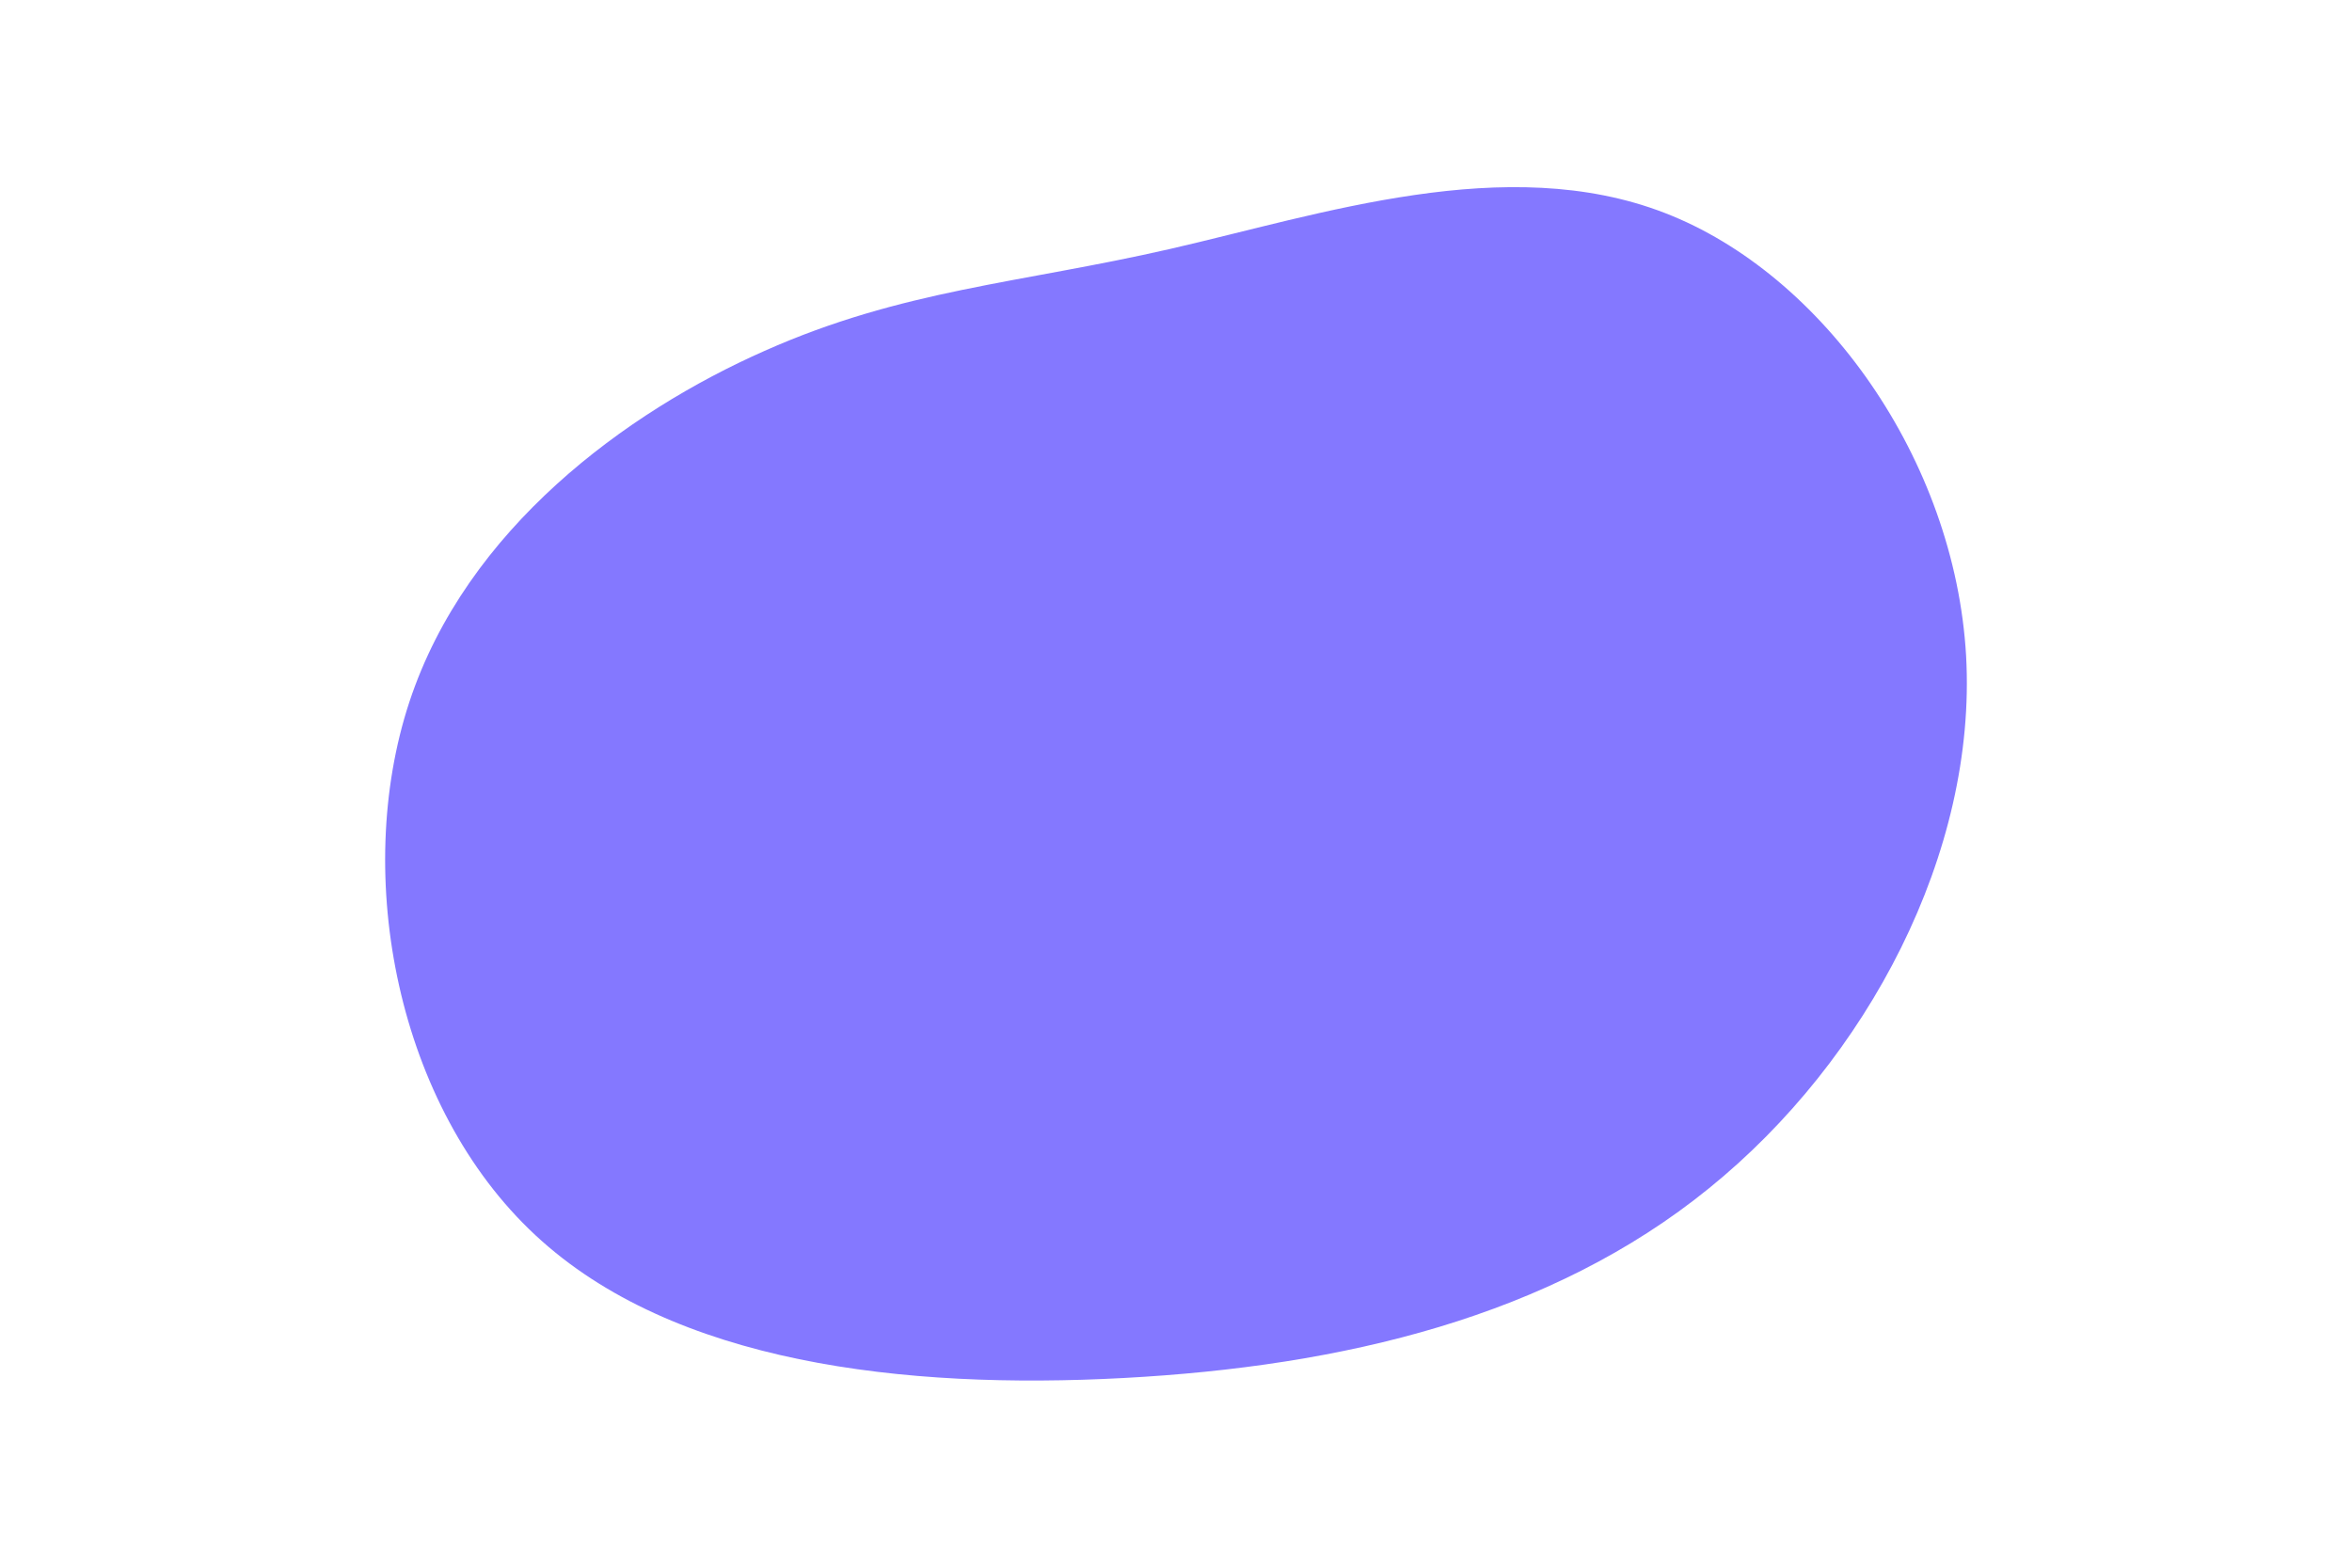 <svg xmlns="http://www.w3.org/2000/svg" xmlns:xlink="http://www.w3.org/1999/xlink" id="visual" viewBox="0 0 900 600" width="900" height="600"><g transform="translate(434.434 246.804)"><path d="M202.6 -165.3C263.2 -141.9 313.6 -70.9 317.9 4.2C322.1 79.4 280.2 158.9 219.5 208C158.9 257.2 79.4 276.1 -4.5 280.6C-88.4 285.1 -176.8 275.1 -229.6 225.9C-282.4 176.8 -299.7 88.4 -277.8 21.9C-255.9 -44.5 -194.8 -89.1 -141.9 -112.5C-89.1 -136 -44.5 -138.3 13.2 -151.5C70.9 -164.7 141.9 -188.8 202.6 -165.3" fill="#8478ff"></path></g></svg>